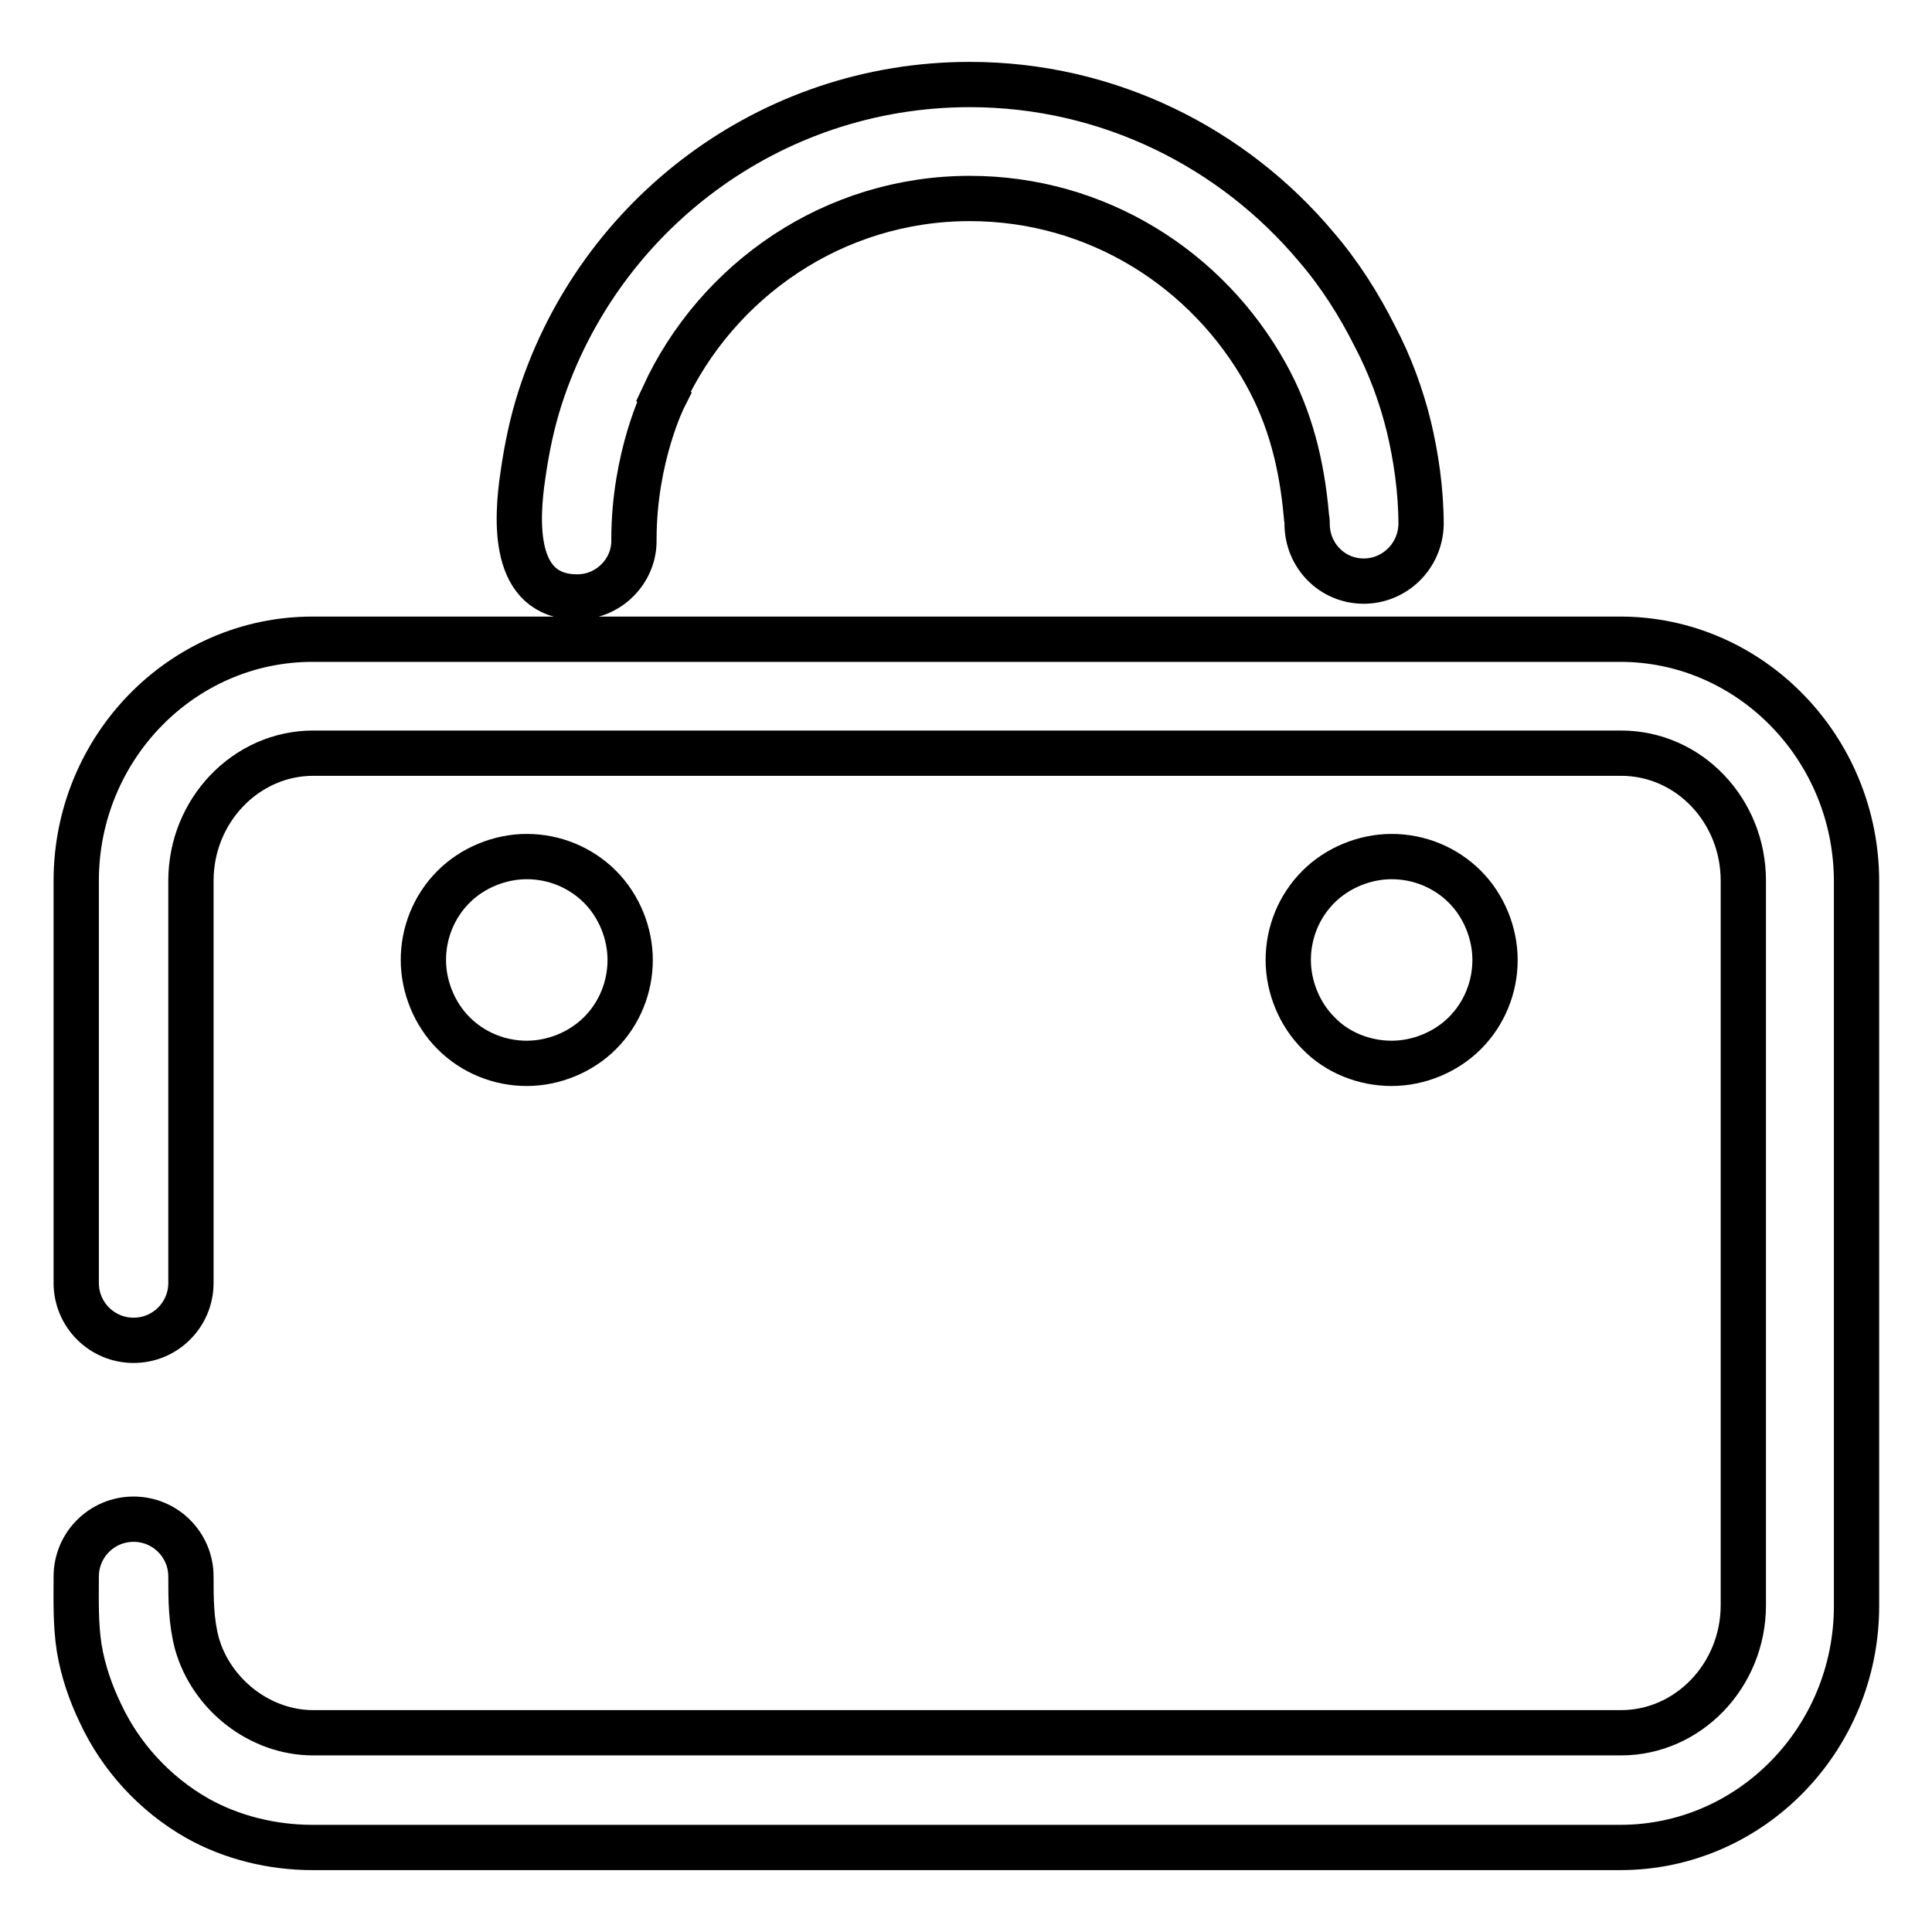 <?xml version="1.0" encoding="utf-8"?>
<!-- Svg Vector Icons : http://www.onlinewebfonts.com/icon -->
<!DOCTYPE svg PUBLIC "-//W3C//DTD SVG 1.1//EN" "http://www.w3.org/Graphics/SVG/1.1/DTD/svg11.dtd">
<svg version="1.1" xmlns="http://www.w3.org/2000/svg" xmlns:xlink="http://www.w3.org/1999/xlink" x="0px" y="0px" viewBox="0 0 256 256" enable-background="new 0 0 256 256" xml:space="preserve">
<g><g><path stroke-width="6" fill-opacity="0" stroke="#000000"  d="M76.5,79.1C76.6,79.1,76.6,79.1,76.5,79.1c4.2,0,7.6-3.5,7.5-7.6C84,60.5,88,52.6,88,52.6l0,0l-0.1-0.1c7.1-15.4,22.6-26.2,40.6-26.2c16.9,0,31.5,9.4,39.2,23.2c3.3,5.9,4.8,12.1,5.4,18.8c0,0.3,0.1,0.6,0.1,0.9c0,0,0,0.1,0,0.2c0,4.2,3.3,7.6,7.5,7.6c0,0,0,0,0,0c4.1,0,7.5-3.3,7.6-7.5c0-4.6-0.7-9.1-1.6-12.9c-1-4.1-2.5-8.2-4.5-12c-2.1-4.2-4.7-8.3-7.8-11.9c-11-13.1-27.5-21.5-45.9-21.5c-26.6,0-49.1,17.4-56.9,41.4c-1.1,3.4-1.8,6.8-2.3,10.3C68.4,68.9,67.8,79.1,76.5,79.1z"/><path stroke-width="6" fill-opacity="0" stroke="#000000"  d="M79.5,136.9c2.6-2.6,4-6.1,4-9.7s-1.5-7.2-4-9.7c-2.6-2.6-6.1-4-9.7-4c-3.6,0-7.2,1.5-9.7,4c-2.6,2.6-4,6.1-4,9.7s1.5,7.2,4,9.7c2.6,2.6,6.1,4,9.7,4C73.4,140.9,77,139.4,79.5,136.9z"/><path stroke-width="6" fill-opacity="0" stroke="#000000"  d="M194.1,136.9c2.6-2.6,4-6.1,4-9.7s-1.5-7.2-4-9.7c-2.6-2.6-6.1-4-9.7-4c-3.6,0-7.2,1.5-9.7,4c-2.6,2.6-4,6.1-4,9.7s1.5,7.2,4,9.7c2.5,2.6,6.1,4,9.7,4C188,140.9,191.6,139.4,194.1,136.9z"/><path stroke-width="6" fill-opacity="0" stroke="#000000"  d="M214.7,84.7H41.4c-17.3,0-31.3,14.4-31.3,32l0,53.3c0,4.2,3.4,7.6,7.6,7.6c4.2,0,7.6-3.4,7.6-7.6l0-53.3c0-9.3,7.3-16.9,16.2-16.9h173.3c9,0,16.2,7.6,16.2,16.9v96c0,9.3-7.3,16.9-16.2,16.9c0,0-173.2,0-173.3,0c-7.1,0-13.5-5.1-15.4-11.8c-0.8-3-0.8-5.9-0.8-8.9c0-4.2-3.4-7.6-7.6-7.6c-4.2,0-7.6,3.4-7.6,7.6c0,3.2-0.1,6.3,0.4,9.5c0.5,3,1.5,5.9,2.8,8.6c2.7,5.8,7.2,10.7,12.8,13.9c4.6,2.6,10,3.9,15.3,3.9h173.3c17.3,0,31.3-14.4,31.3-32v-96C246,99.1,231.9,84.7,214.7,84.7z"/></g></g>
</svg>